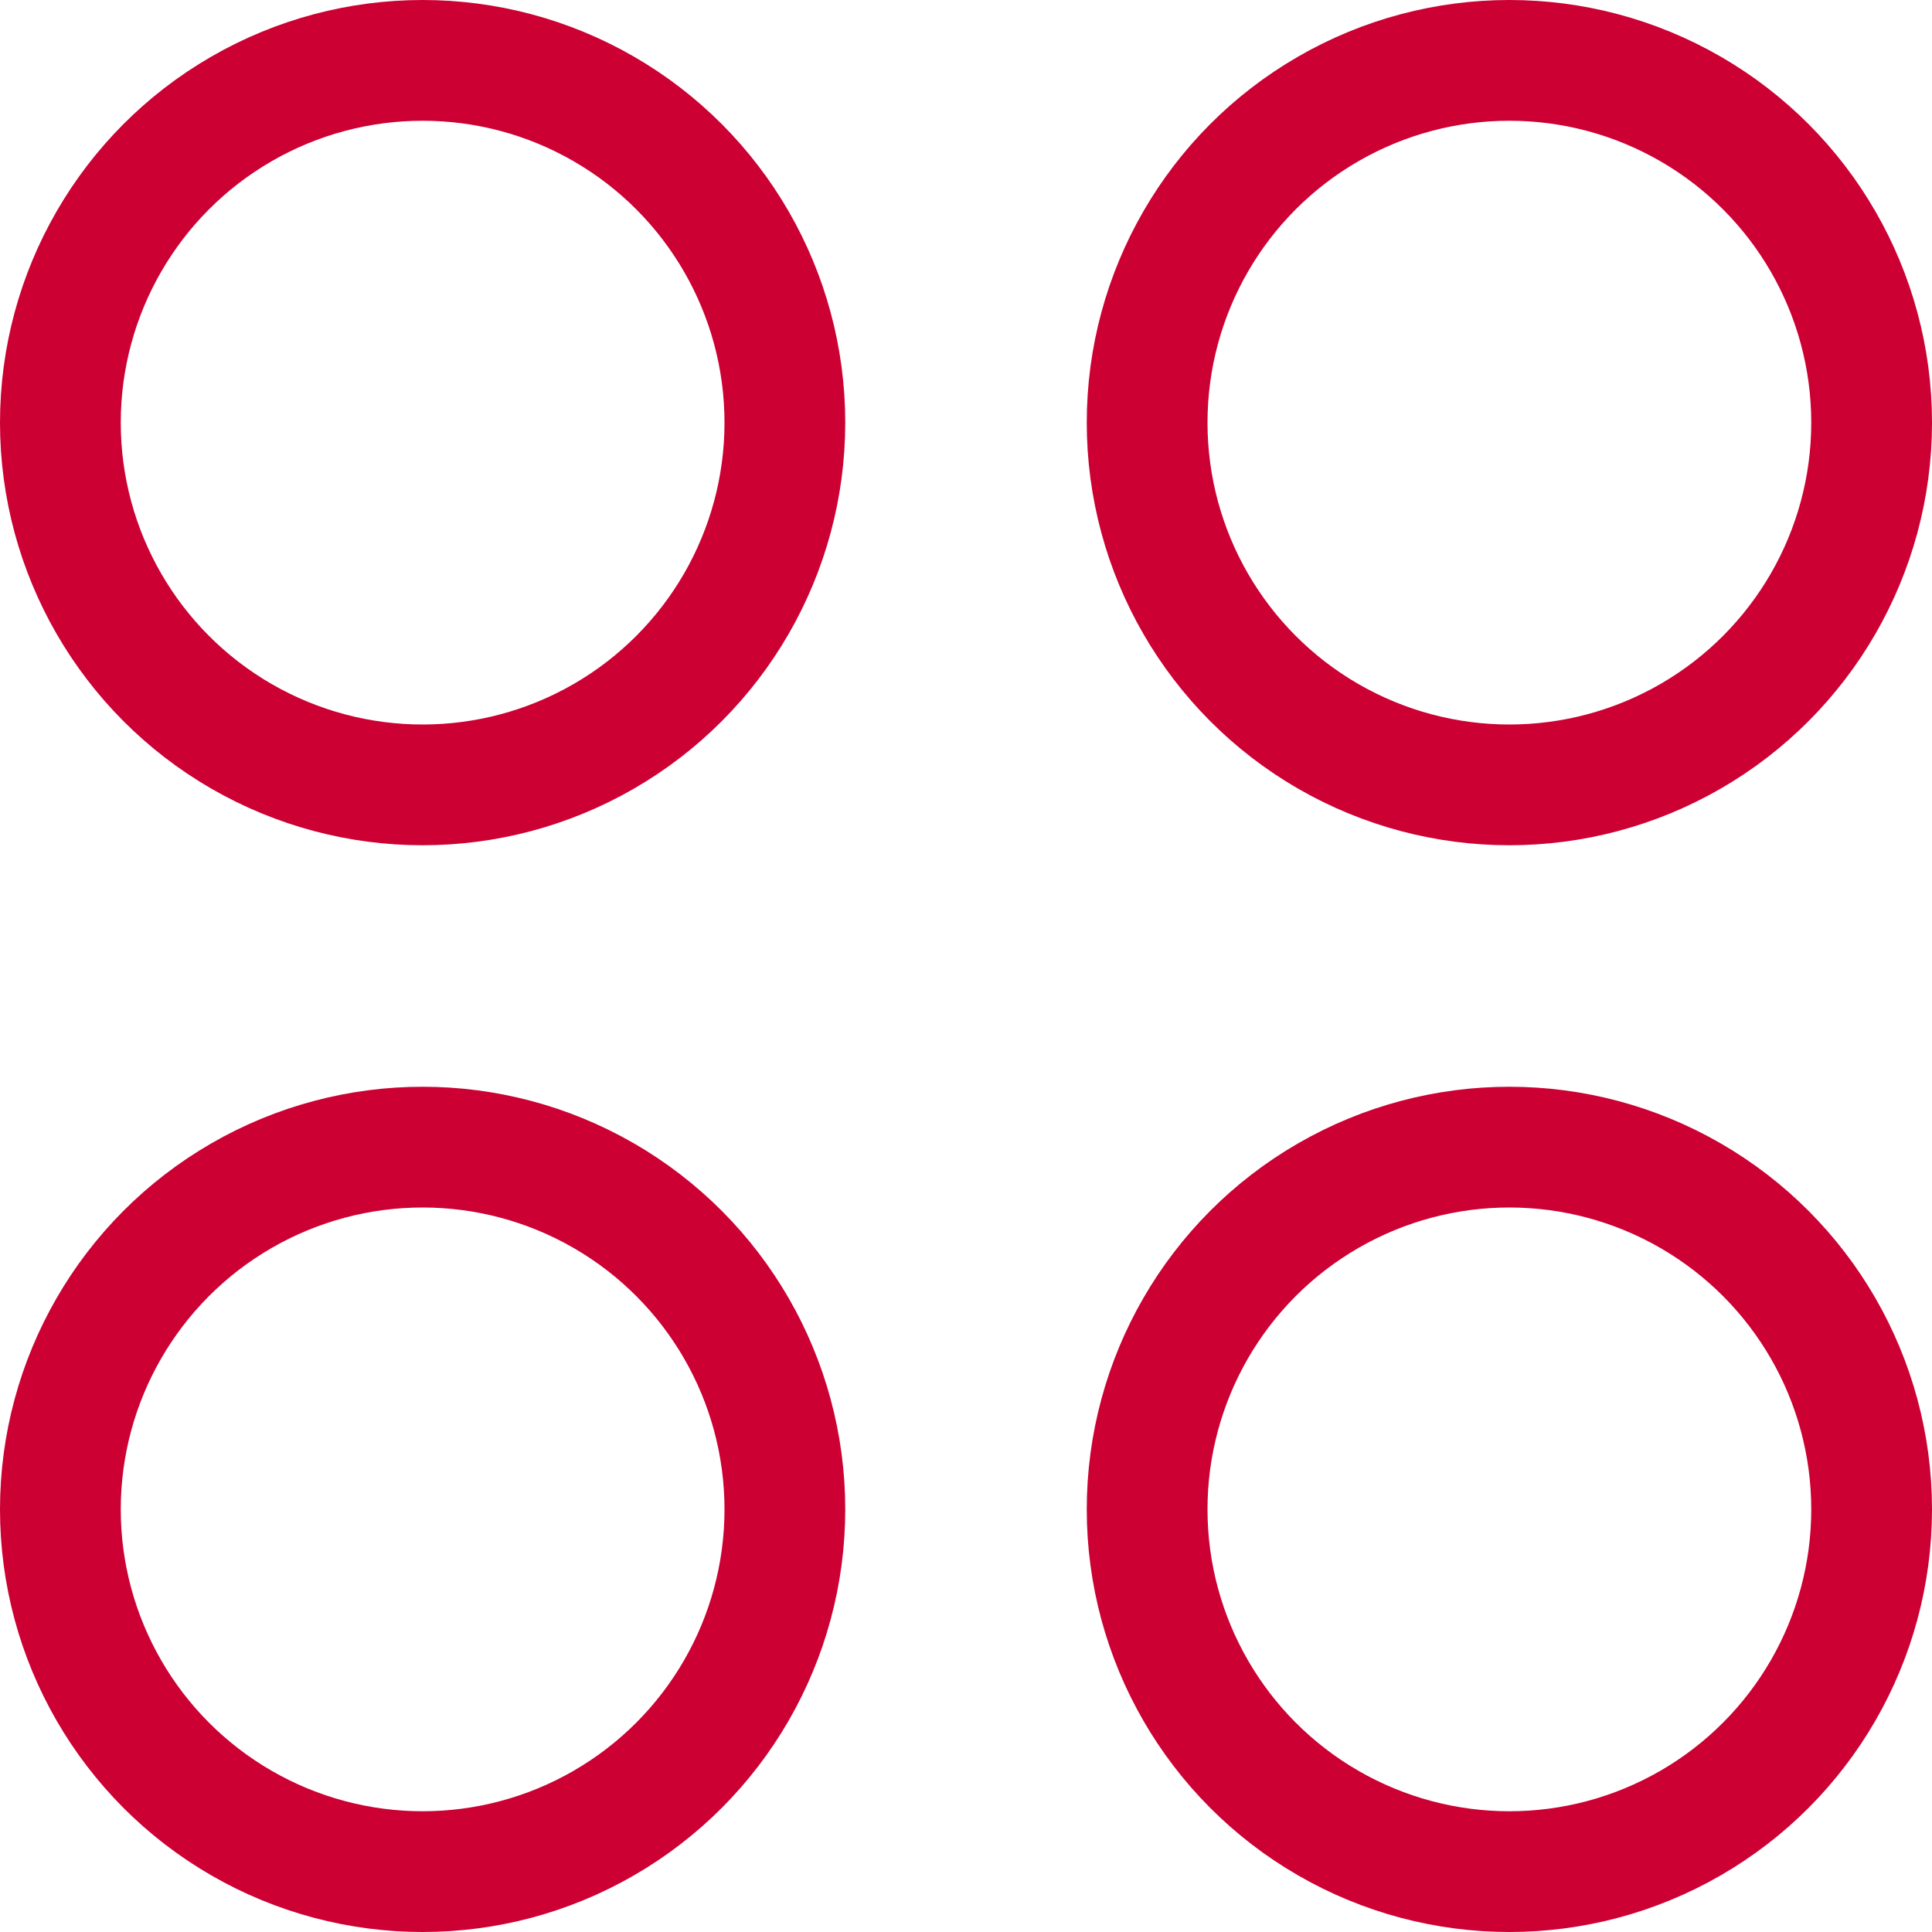 <svg xmlns="http://www.w3.org/2000/svg" width="16" height="16" viewBox="0 0 16 16">
  <g id="Group_770" data-name="Group 770" transform="translate(-553 -875)">
    <g id="Ellipse_3" data-name="Ellipse 3" transform="translate(553 884)" fill="none" stroke="#c03" stroke-width="1">
      <circle cx="3.5" cy="3.5" r="3.5" stroke="none"/>
      <circle cx="3.5" cy="3.5" r="3" fill="none"/>
    </g>
    <g id="Ellipse_7" data-name="Ellipse 7" transform="translate(553 875)" fill="none" stroke="#c03" stroke-width="1">
      <circle cx="3.5" cy="3.5" r="3.5" stroke="none"/>
      <circle cx="3.5" cy="3.5" r="3" fill="none"/>
    </g>
    <g id="Ellipse_4" data-name="Ellipse 4" transform="translate(562 884)" fill="none" stroke="#c03" stroke-width="1">
      <circle cx="3.5" cy="3.5" r="3.5" stroke="none"/>
      <circle cx="3.5" cy="3.5" r="3" fill="none"/>
    </g>
    <g id="Ellipse_6" data-name="Ellipse 6" transform="translate(562 875)" fill="none" stroke="#c03" stroke-width="1">
      <circle cx="3.5" cy="3.5" r="3.5" stroke="none"/>
      <circle cx="3.5" cy="3.5" r="3" fill="none"/>
    </g>
  </g>
</svg>
